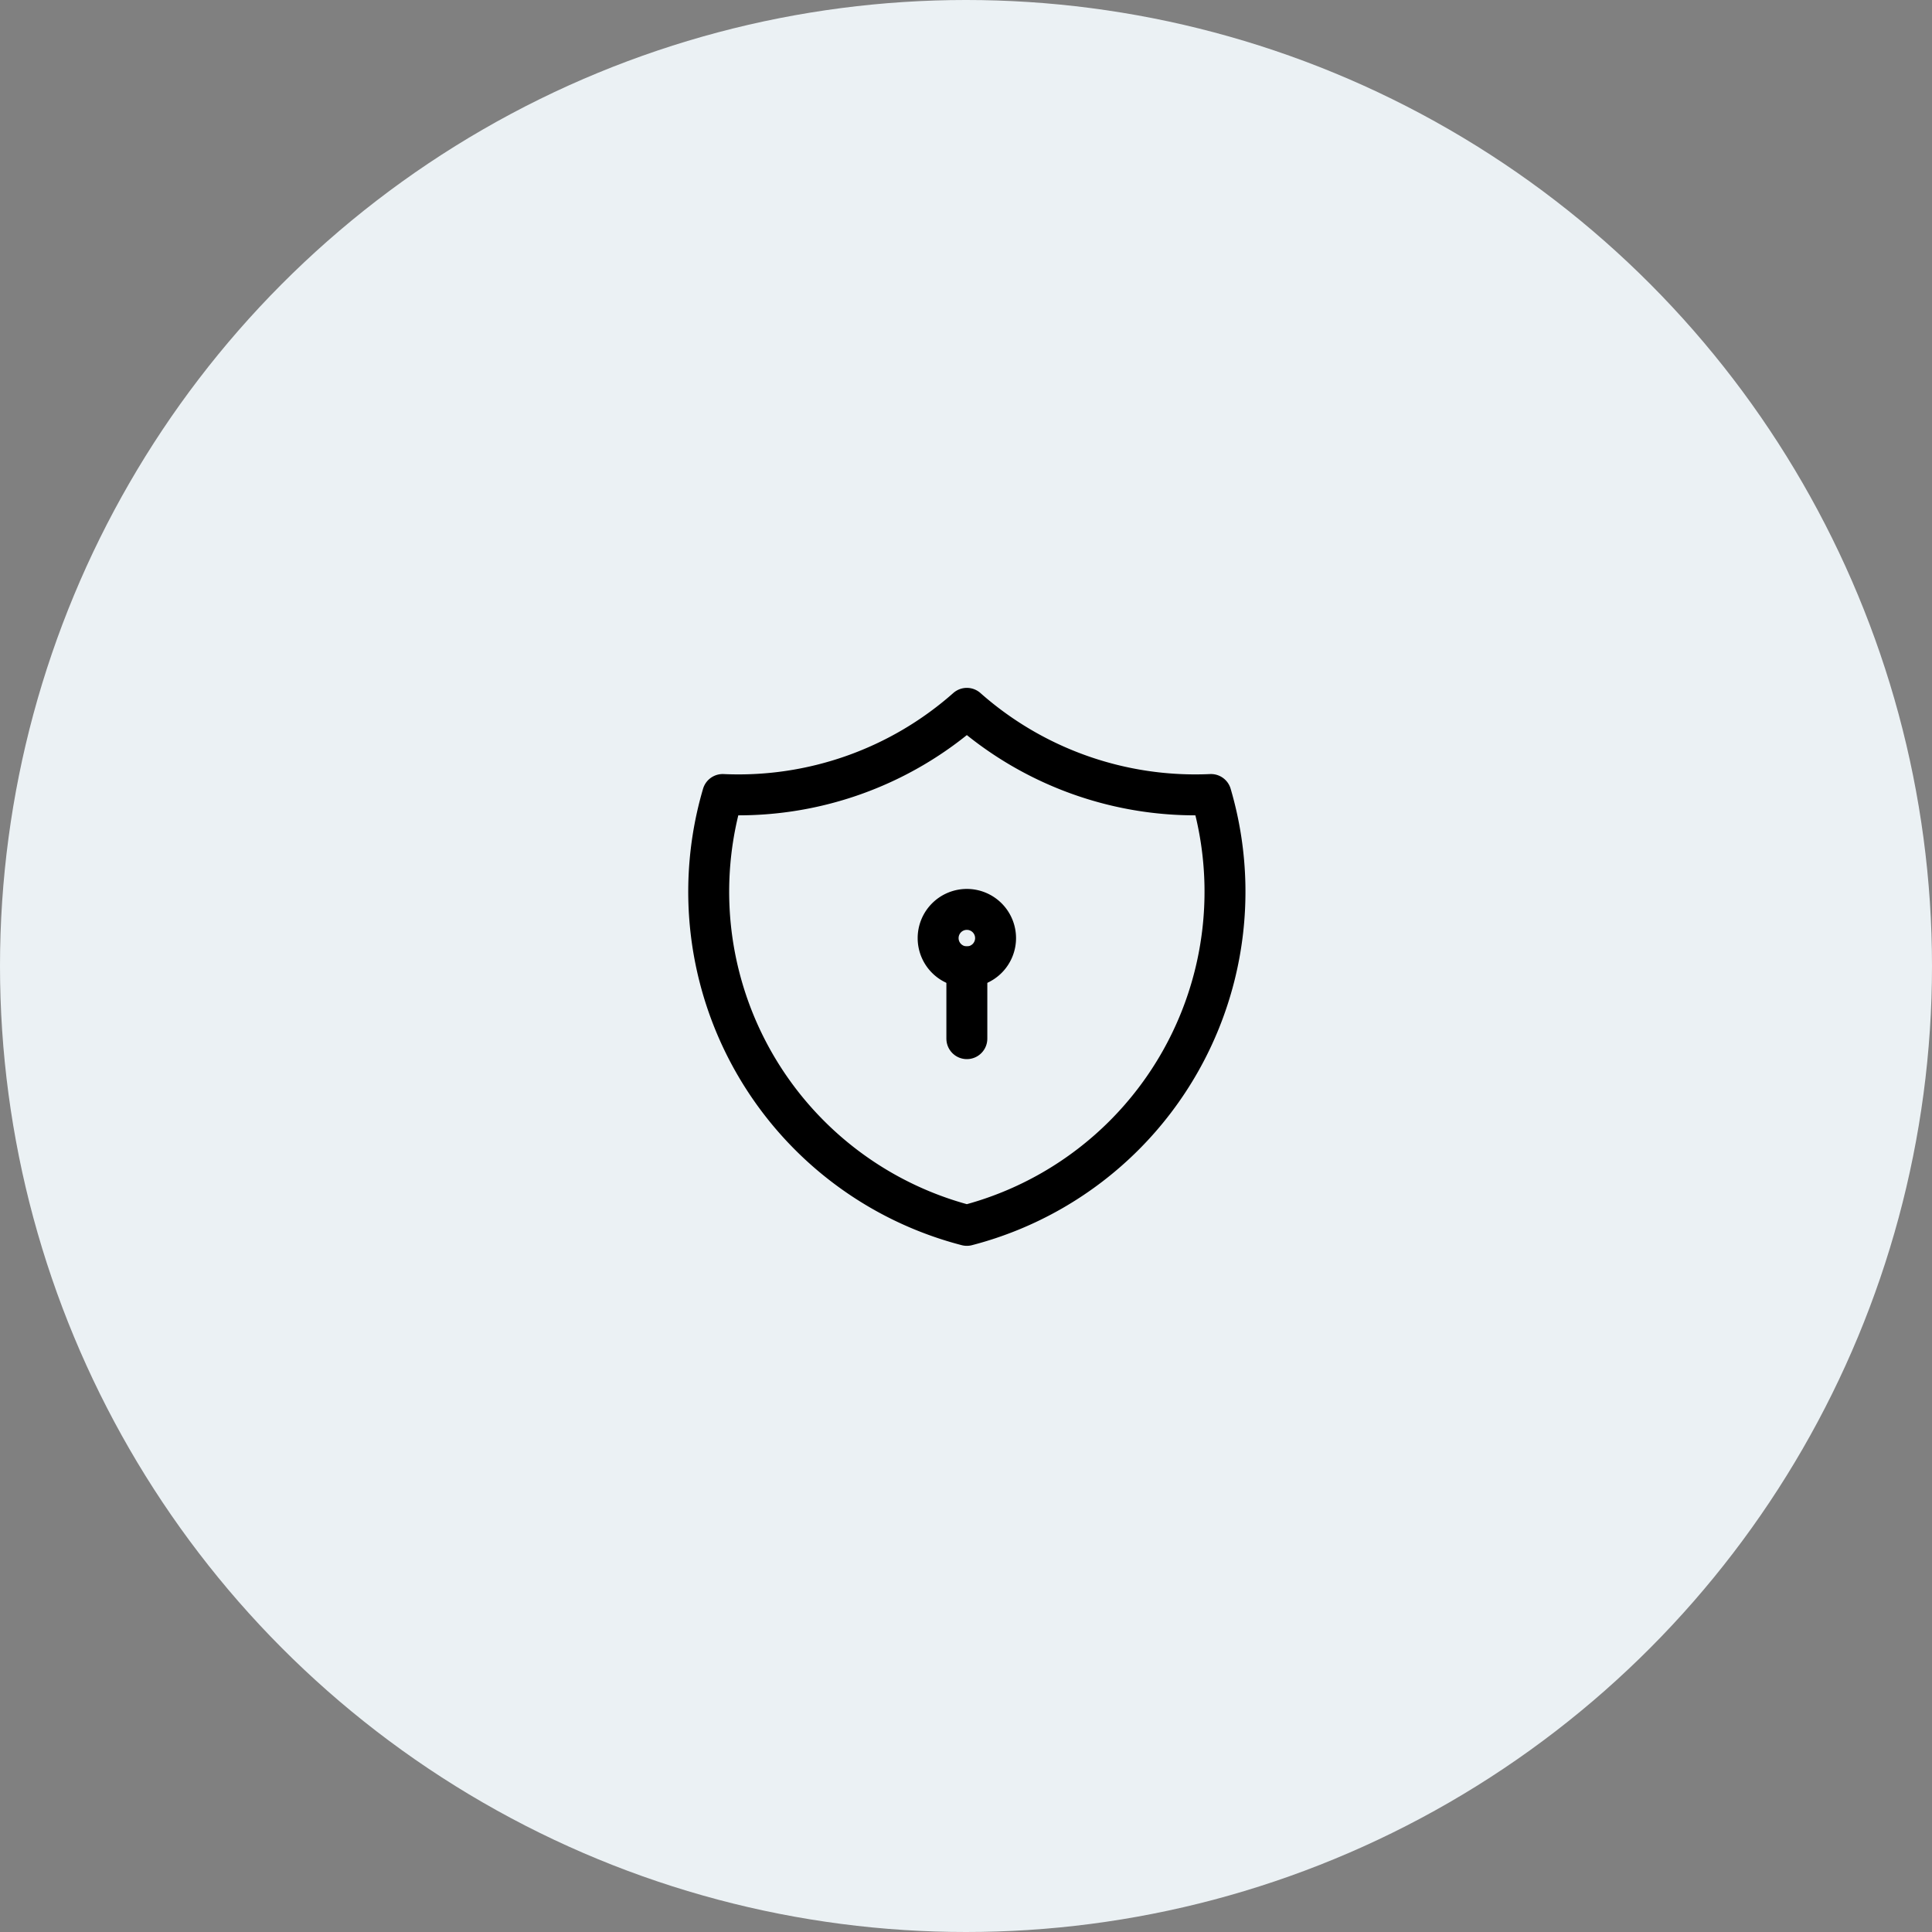 <svg xmlns="http://www.w3.org/2000/svg" width="118" height="118" viewBox="0 0 118 118">
  <rect x="0" y="0" width="118" height="118" fill="#808080" stroke="none"/>
  <g id="_6" data-name="6" transform="translate(-224 -1069.049)">
    <circle id="Ellipse_576" data-name="Ellipse 576" cx="59" cy="59" r="59" transform="translate(224 1069.049)" fill="#ebf1f4"/>
    <g id="Group_18634" data-name="Group 18634" transform="translate(262 1107.049)">
      <path id="Path_27066" data-name="Path 27066" d="M0,0H42.1V42.1H0Z" fill="none"/>
      <path id="Path_27067" data-name="Path 27067" d="M18.779,3A21.052,21.052,0,0,0,33.691,8.263,21.052,21.052,0,0,1,18.779,34.578,21.052,21.052,0,0,1,3.867,8.263,21.052,21.052,0,0,0,18.779,3" transform="translate(2.273 2.263)" fill="none" stroke="#000" stroke-linecap="round" stroke-linejoin="round" stroke-width="2.5"/>
      <path id="Path_27068" data-name="Path 27068" d="M12.754,11.754m-1.754,0A1.754,1.754,0,1,0,12.754,10,1.754,1.754,0,0,0,11,11.754" transform="translate(8.298 7.543)" fill="none" stroke="#000" stroke-linecap="round" stroke-linejoin="round" stroke-width="2.5"/>
      <path id="Path_27069" data-name="Path 27069" d="M12,12v4.386" transform="translate(9.052 9.052)" fill="none" stroke="#000" stroke-linecap="round" stroke-linejoin="round" stroke-width="2.5"/>
    </g>
  </g>
</svg>
